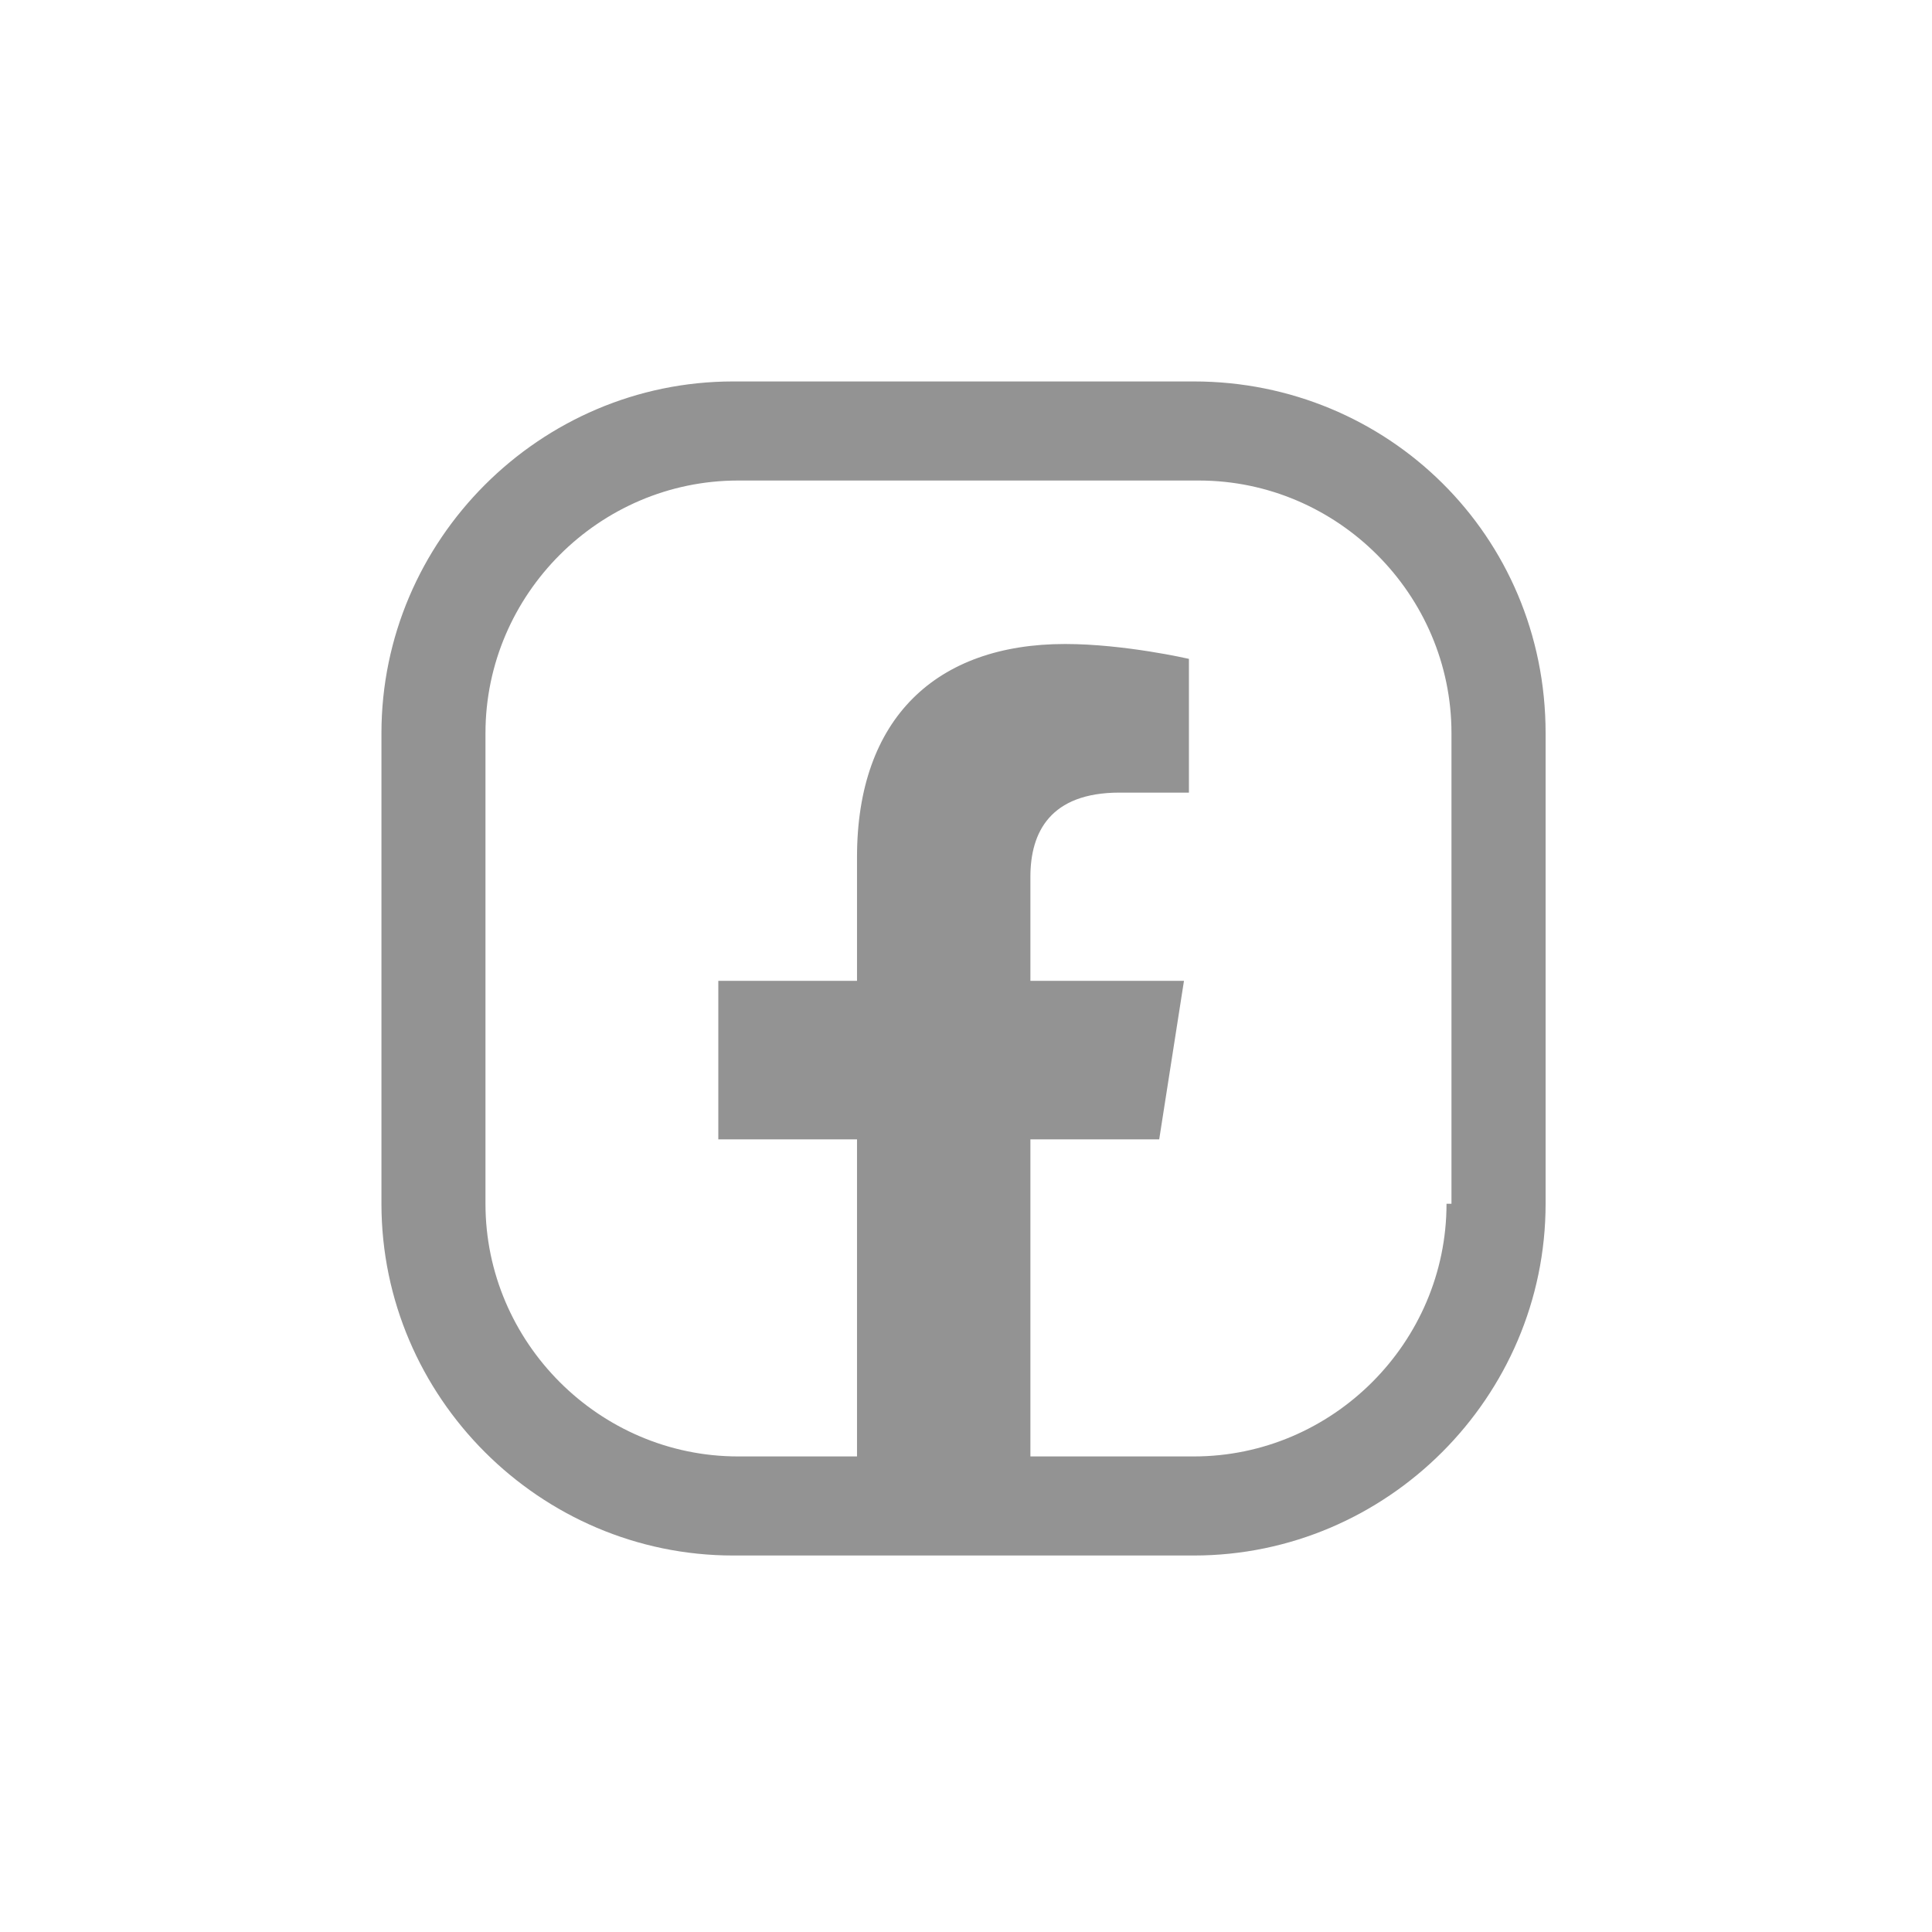 <?xml version="1.0" encoding="utf-8"?>
<!-- Generator: Adobe Illustrator 25.2.1, SVG Export Plug-In . SVG Version: 6.00 Build 0)  -->
<svg version="1.1" id="Camada_1" xmlns="http://www.w3.org/2000/svg" xmlns:xlink="http://www.w3.org/1999/xlink" x="0px" y="0px"
	 viewBox="0 0 39 39" style="enable-background:new 0 0 39 39;" xml:space="preserve">
<style type="text/css">
	.st0{fill:#939393;}
</style>
<path class="st0" d="M24.1,7.7h-9.3c-3.9,0-7.1,3.2-7.1,7.1v9.5c0,3.9,3.2,7.1,7.1,7.1h9.3c3.9,0,7.1-3.2,7.1-7.1v-9.5
	C31.2,10.8,28,7.7,24.1,7.7z M29.2,24.3c0,2.8-2.3,5.1-5.1,5.1h-3.3v-6.4h2.6l0.5-3.2h-3.1v-2.1c0-0.9,0.4-1.7,1.8-1.7H24v-2.7
	c0,0-1.3-0.3-2.5-0.3c-2.6,0-4.2,1.5-4.2,4.3v2.5h-2.8v3.2h2.8v6.4h-2.4c-2.8,0-5.1-2.3-5.1-5.1v-9.5c0-2.8,2.3-5.1,5.1-5.1h9.3
	c2.8,0,5.1,2.3,5.1,5.1V24.3z"/>
</svg>

